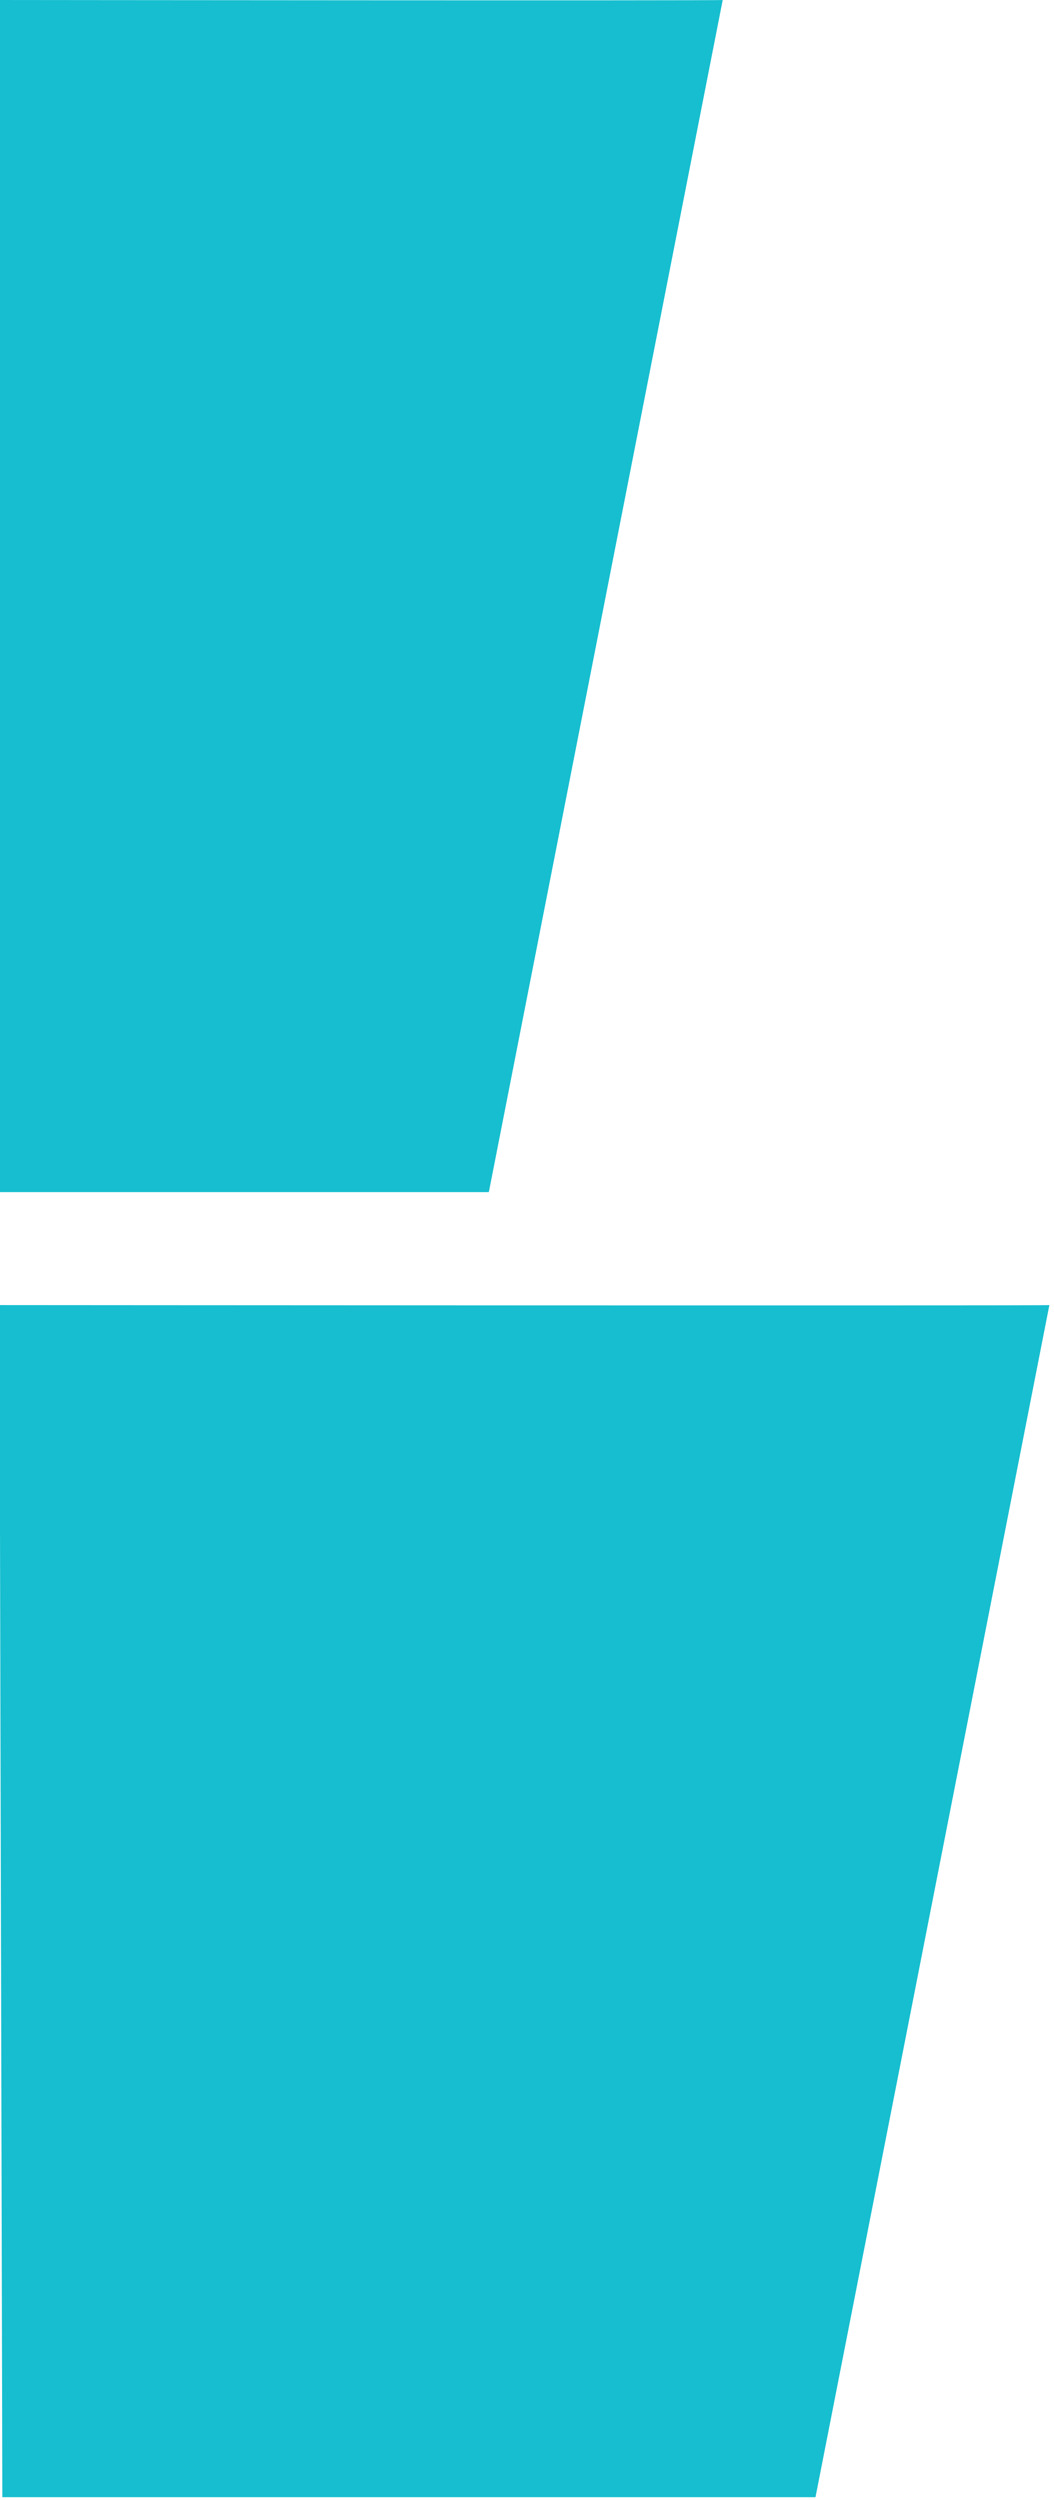 <svg width="143" height="339" viewBox="0 0 143 339" fill="none" xmlns="http://www.w3.org/2000/svg">
<g style="mix-blend-mode:darken">
<path d="M66.323 161.661L98.053 0C98.053 0.106 -0.392 0 -0.392 0L-0 161.661H66.329H66.323Z" fill="#16BECF"/>
</g>
<g style="mix-blend-mode:darken">
<path d="M110.641 338.642L142.372 176.982C142.372 177.088 -0.073 176.982 -0.073 176.982L0.318 338.642H110.647H110.641Z" fill="#16BECF"/>
</g>
</svg>
